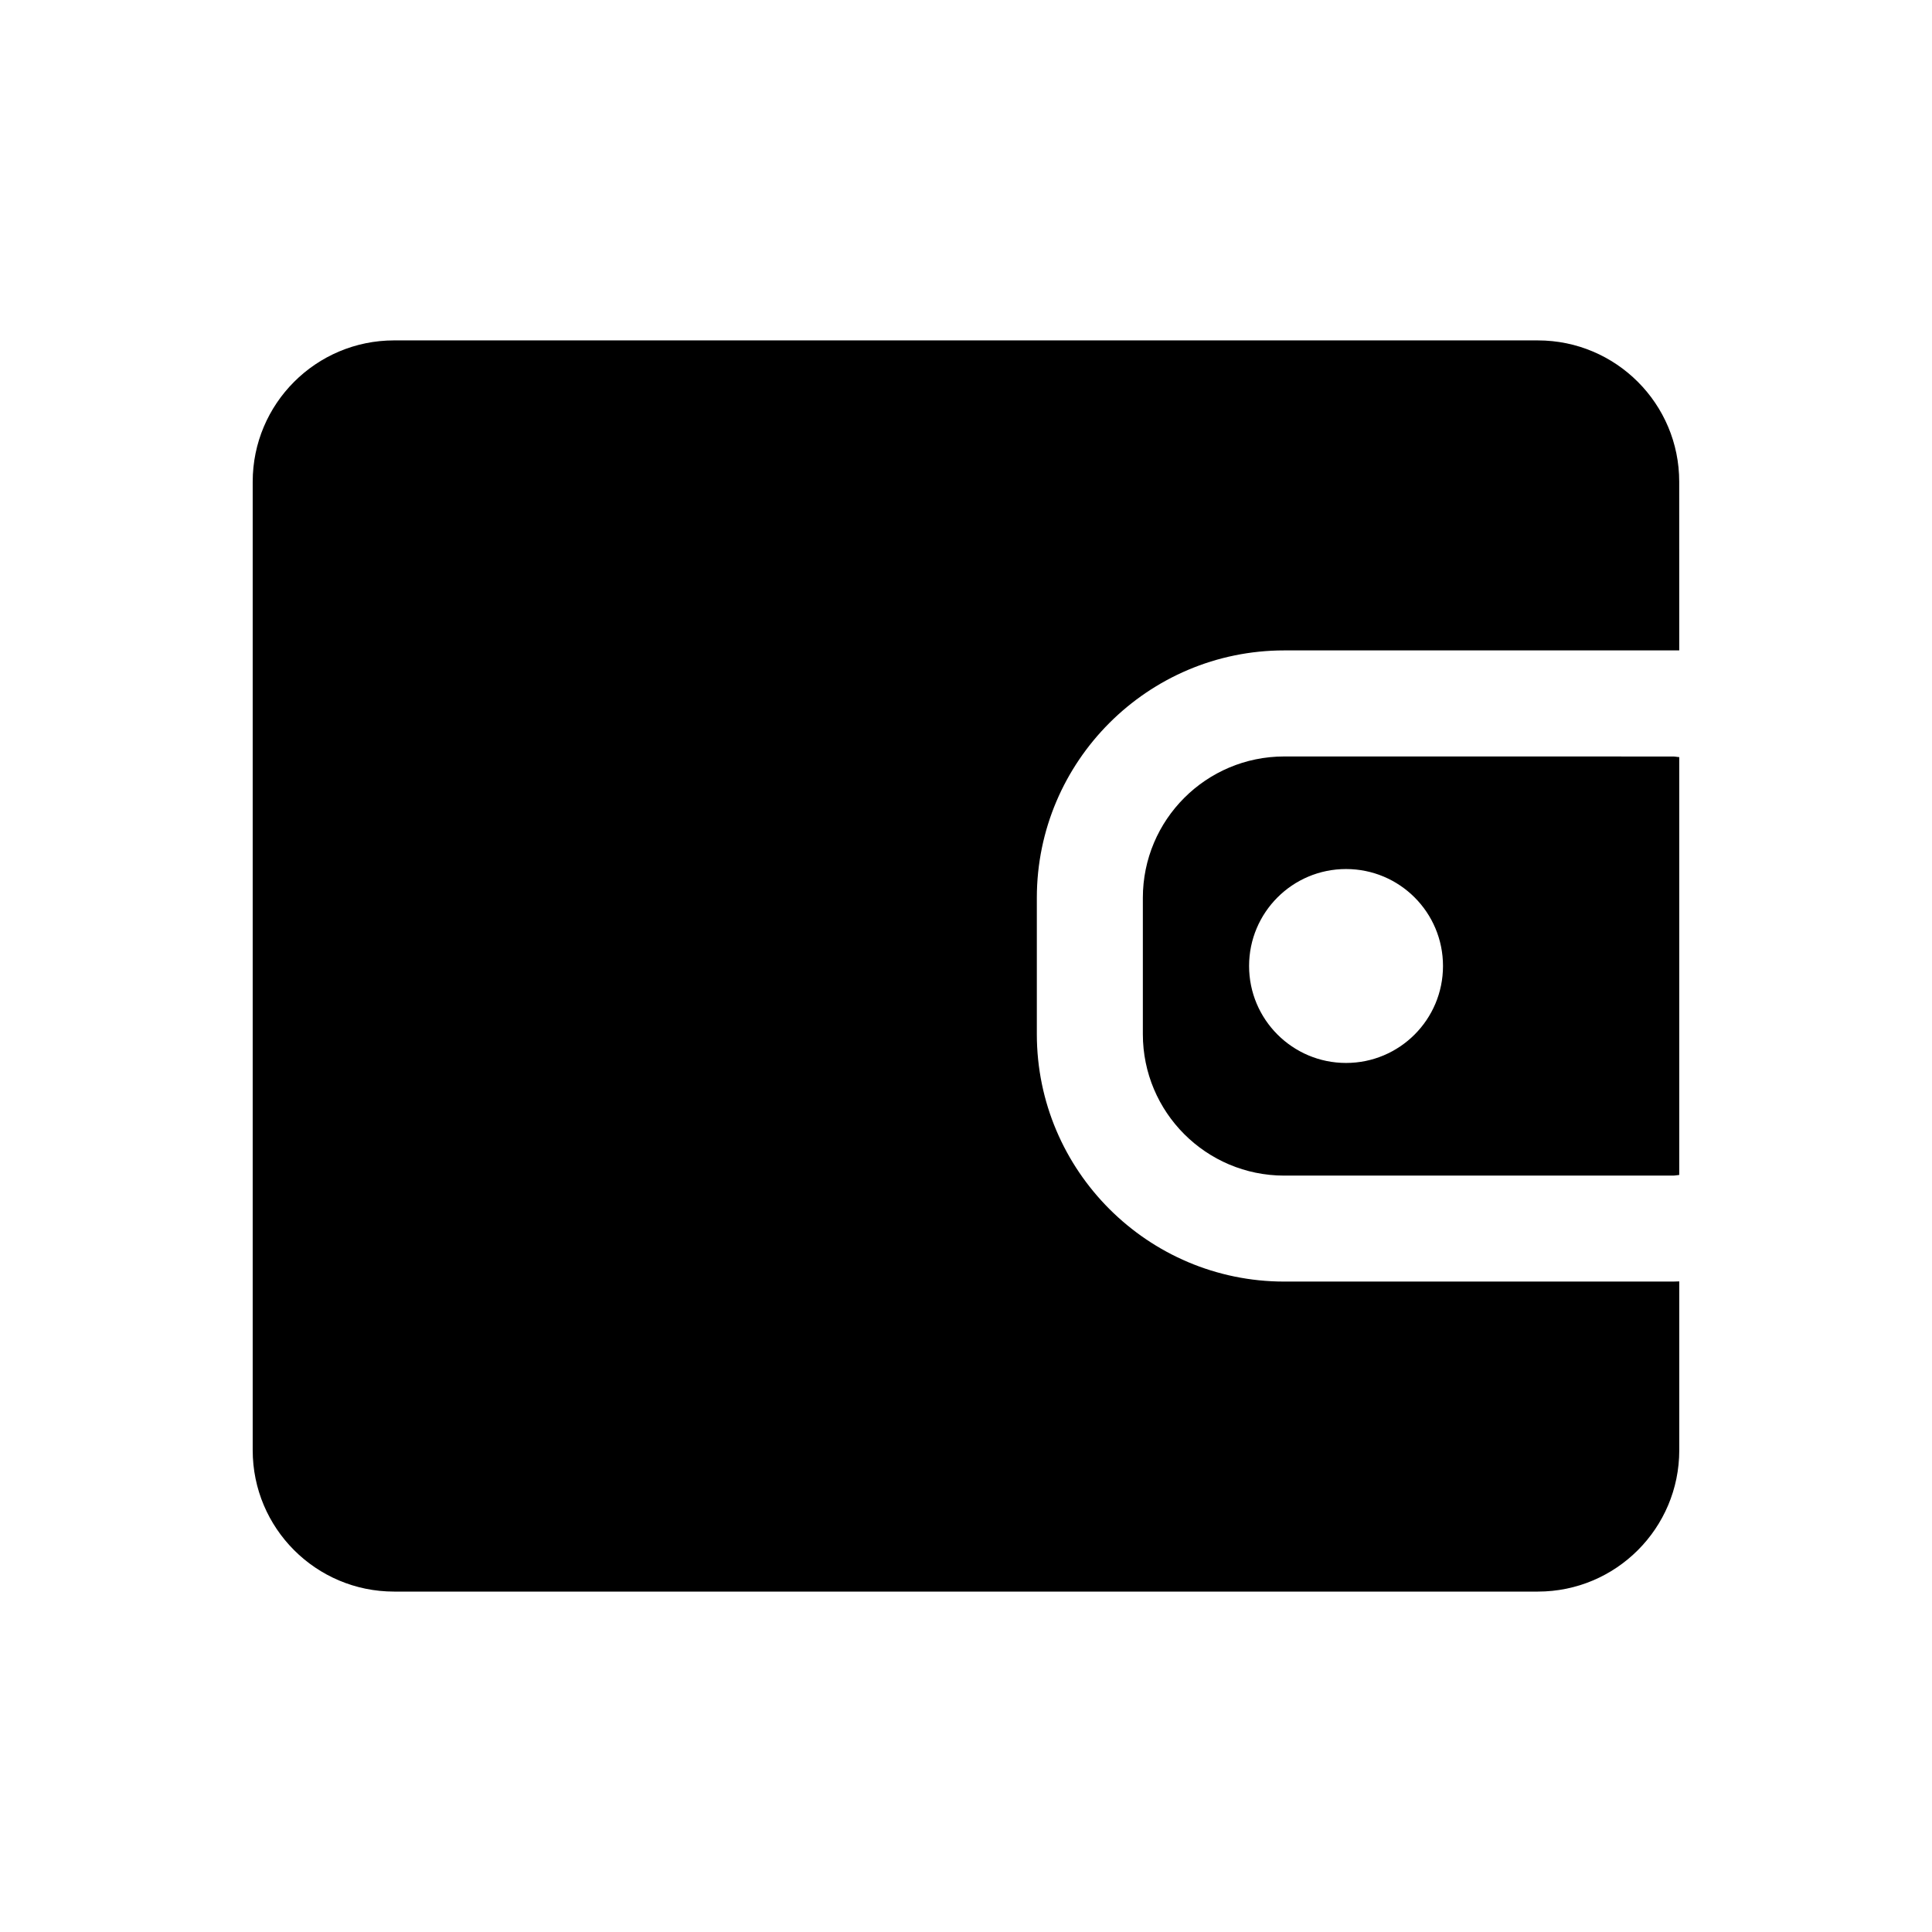 <?xml version="1.0" encoding="UTF-8"?>
<!-- Uploaded to: ICON Repo, www.svgrepo.com, Generator: ICON Repo Mixer Tools -->
<svg fill="#000000" width="800px" height="800px" version="1.1" viewBox="144 144 512 512" xmlns="http://www.w3.org/2000/svg">
 <g>
  <path d="m551.55 234.21h-303.11c-20.688 0-37.473 16.781-37.473 37.473v256.63c0 20.688 16.766 37.473 37.473 37.473h303.11c20.688 0 37.473-16.766 37.473-37.473v-44.73l-1.637 0.047h-103.04c-36.148 0-65.574-29.41-65.574-65.574v-36.117c0-36.164 29.426-65.574 65.574-65.574h104.67l-0.008-44.684c0.02-20.672-16.766-37.469-37.453-37.469z"/>
  <path d="m484.34 344.47c-20.688 0-37.473 16.766-37.473 37.473v36.117c0 20.688 16.766 37.488 37.473 37.488h103.04c0.566 0 1.07-0.141 1.637-0.172v-110.74c-0.551-0.016-1.055-0.156-1.637-0.156zm16.375 81.223c-14.184 0-25.695-11.508-25.695-25.695 0-14.184 11.492-25.695 25.695-25.695 14.199 0 25.695 11.492 25.695 25.695-0.004 14.188-11.496 25.695-25.695 25.695z"/>
 </g>
</svg>